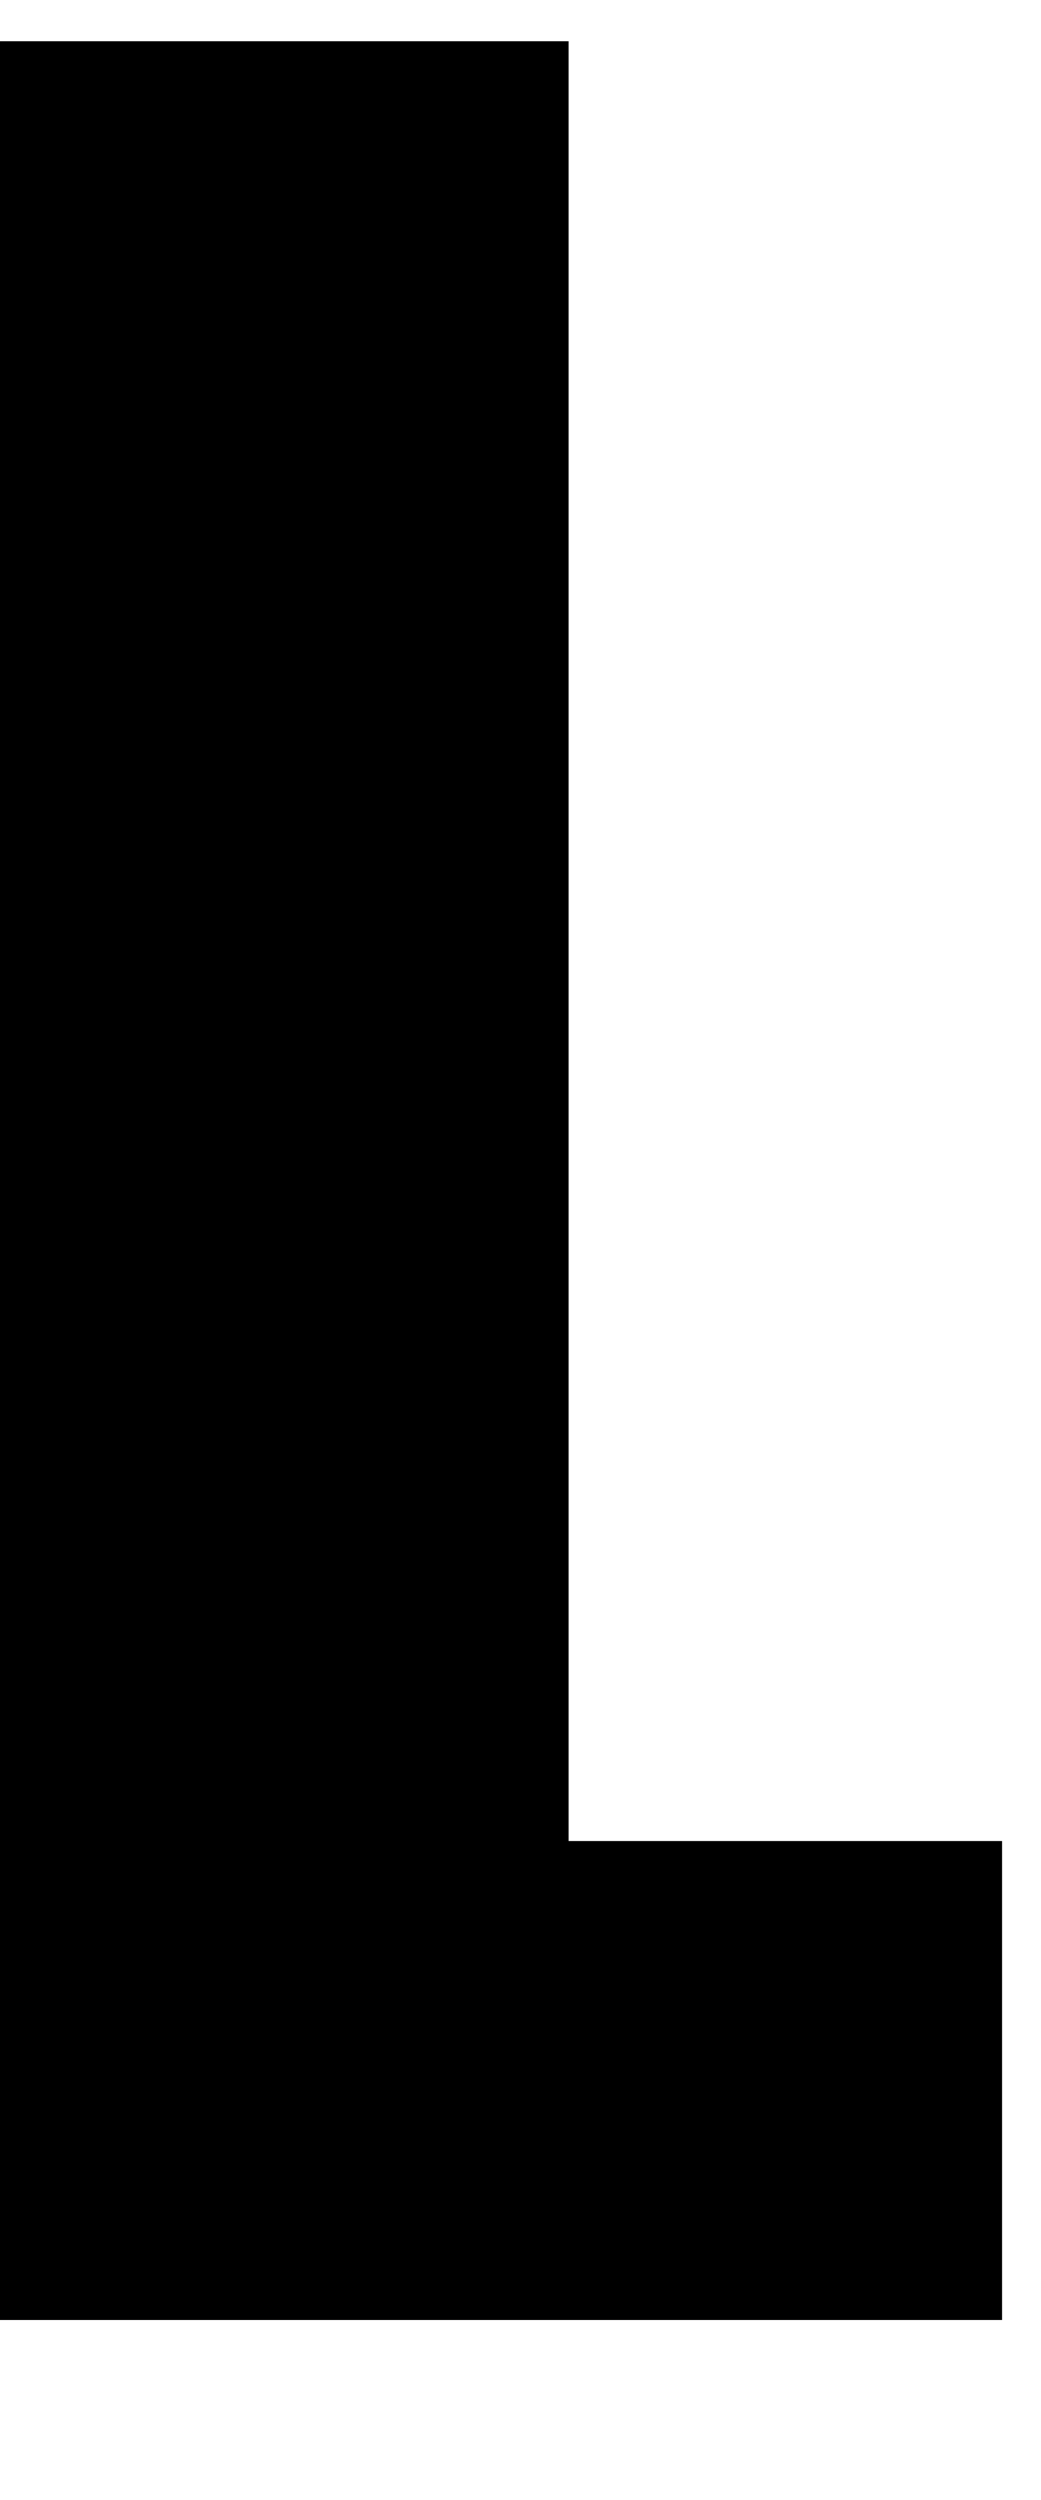 <svg xmlns="http://www.w3.org/2000/svg" width="5" height="12" viewBox="0 0 5 12" fill="none"><path d="M4.813 8.838L4.813 11.136L0.155 11.136L0.155 8.837L4.813 8.837L4.813 8.838ZM2.731 0.198L2.731 11.136L0 11.136L0 0.198L2.731 0.198L2.731 0.198Z" fill="black"></path></svg>